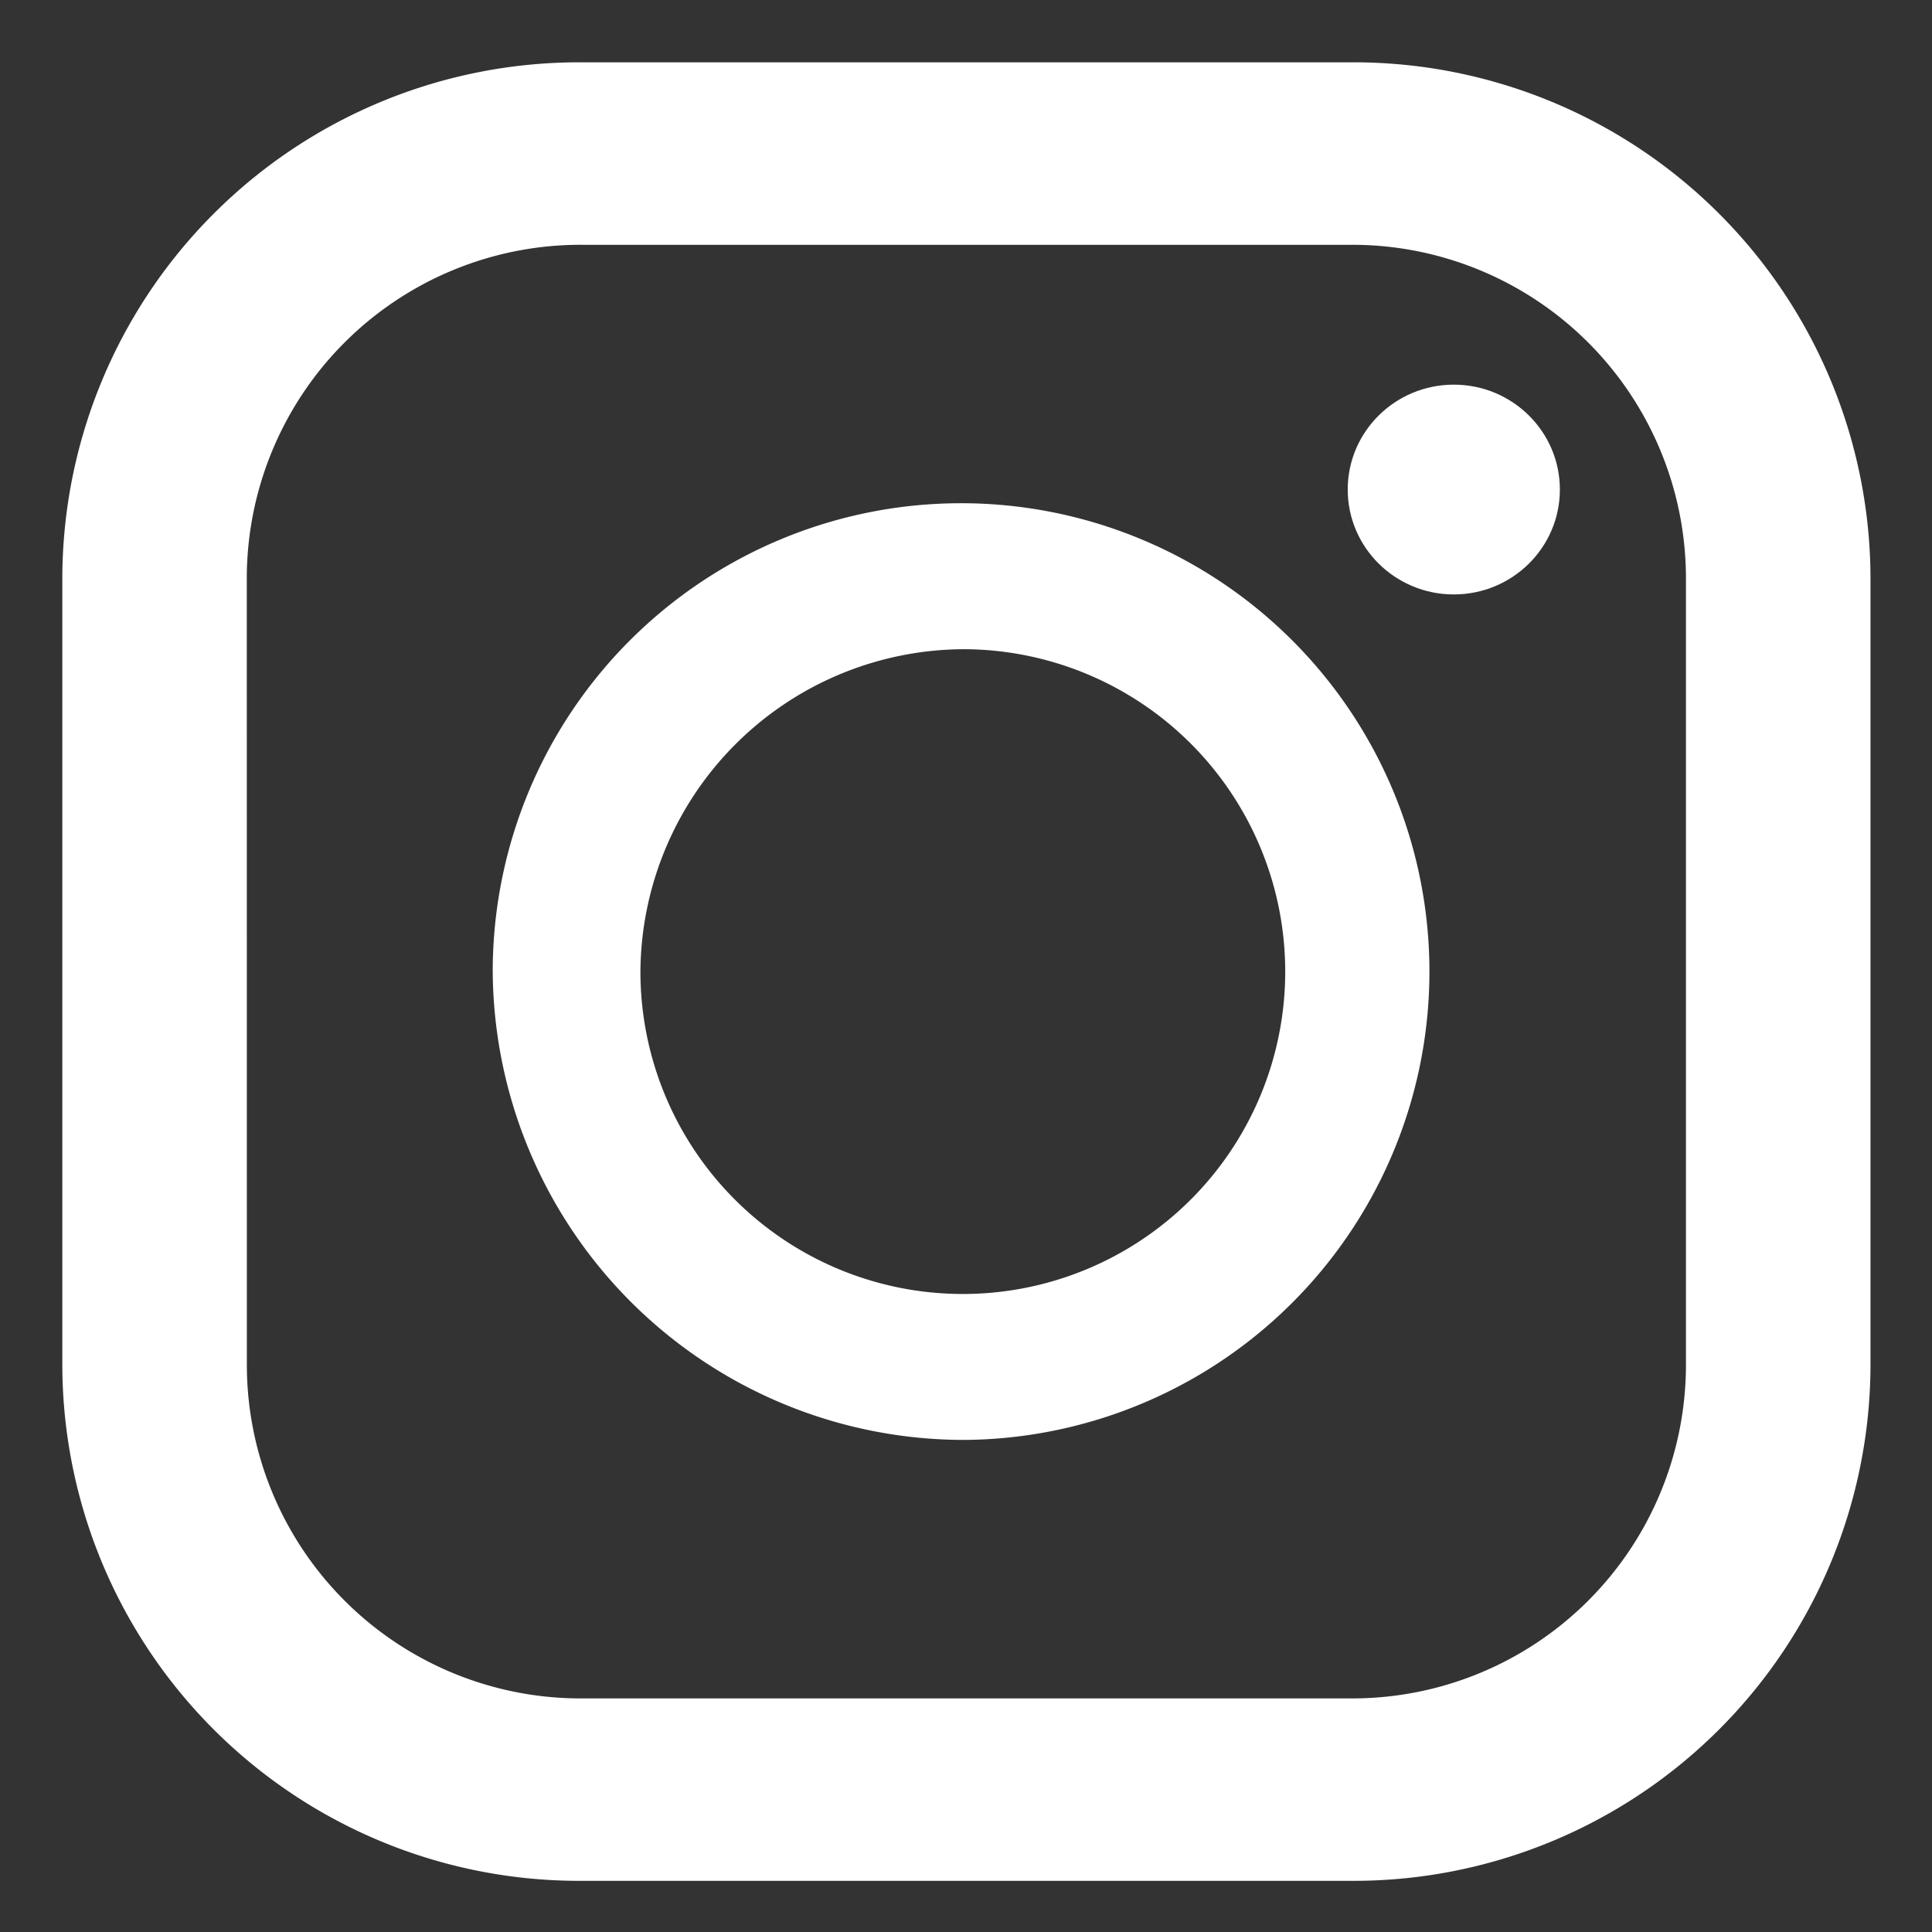 <svg xmlns="http://www.w3.org/2000/svg" width="31" height="31" viewBox="0 0 31 31">
  <rect x="0" y="0" width="31" height="31" fill="#333333" stroke="none"/>
  <g id="グループ_145" data-name="グループ 145" transform="translate(-1169 -624)">
    <rect id="長方形_83" data-name="長方形 83" width="31" height="31" transform="translate(1169 624)" fill="none"/>
    <g id="グループ_107" data-name="グループ 107" transform="translate(1170 625)">
      <path id="パス_114" data-name="パス 114" d="M24.955,0H12.62A8.293,8.293,0,0,0,4.281,8.246V20.933a8.293,8.293,0,0,0,8.339,8.246H24.955a8.293,8.293,0,0,0,8.339-8.246V8.246A8.293,8.293,0,0,0,24.955,0ZM7.241,8.246A5.355,5.355,0,0,1,12.62,2.928H24.955a5.355,5.355,0,0,1,5.378,5.319V20.933a5.355,5.355,0,0,1-5.378,5.319H12.62a5.355,5.355,0,0,1-5.378-5.319Z" transform="translate(-4.281)" fill="#fff"/>
      <path id="パス_115" data-name="パス 115" d="M131.747,139.174a7.515,7.515,0,1,0-7.6-7.514A7.565,7.565,0,0,0,131.747,139.174Zm0-12.687a5.173,5.173,0,1,1-5.23,5.172A5.207,5.207,0,0,1,131.747,126.487Z" transform="translate(-117.241 -117.07)" fill="#fff"/>
      <ellipse id="楕円形_6" data-name="楕円形 6" cx="1.702" cy="1.683" rx="1.702" ry="1.683" transform="translate(20.625 5.172)" fill="#fff"/>
    </g>
  </g>
</svg>
